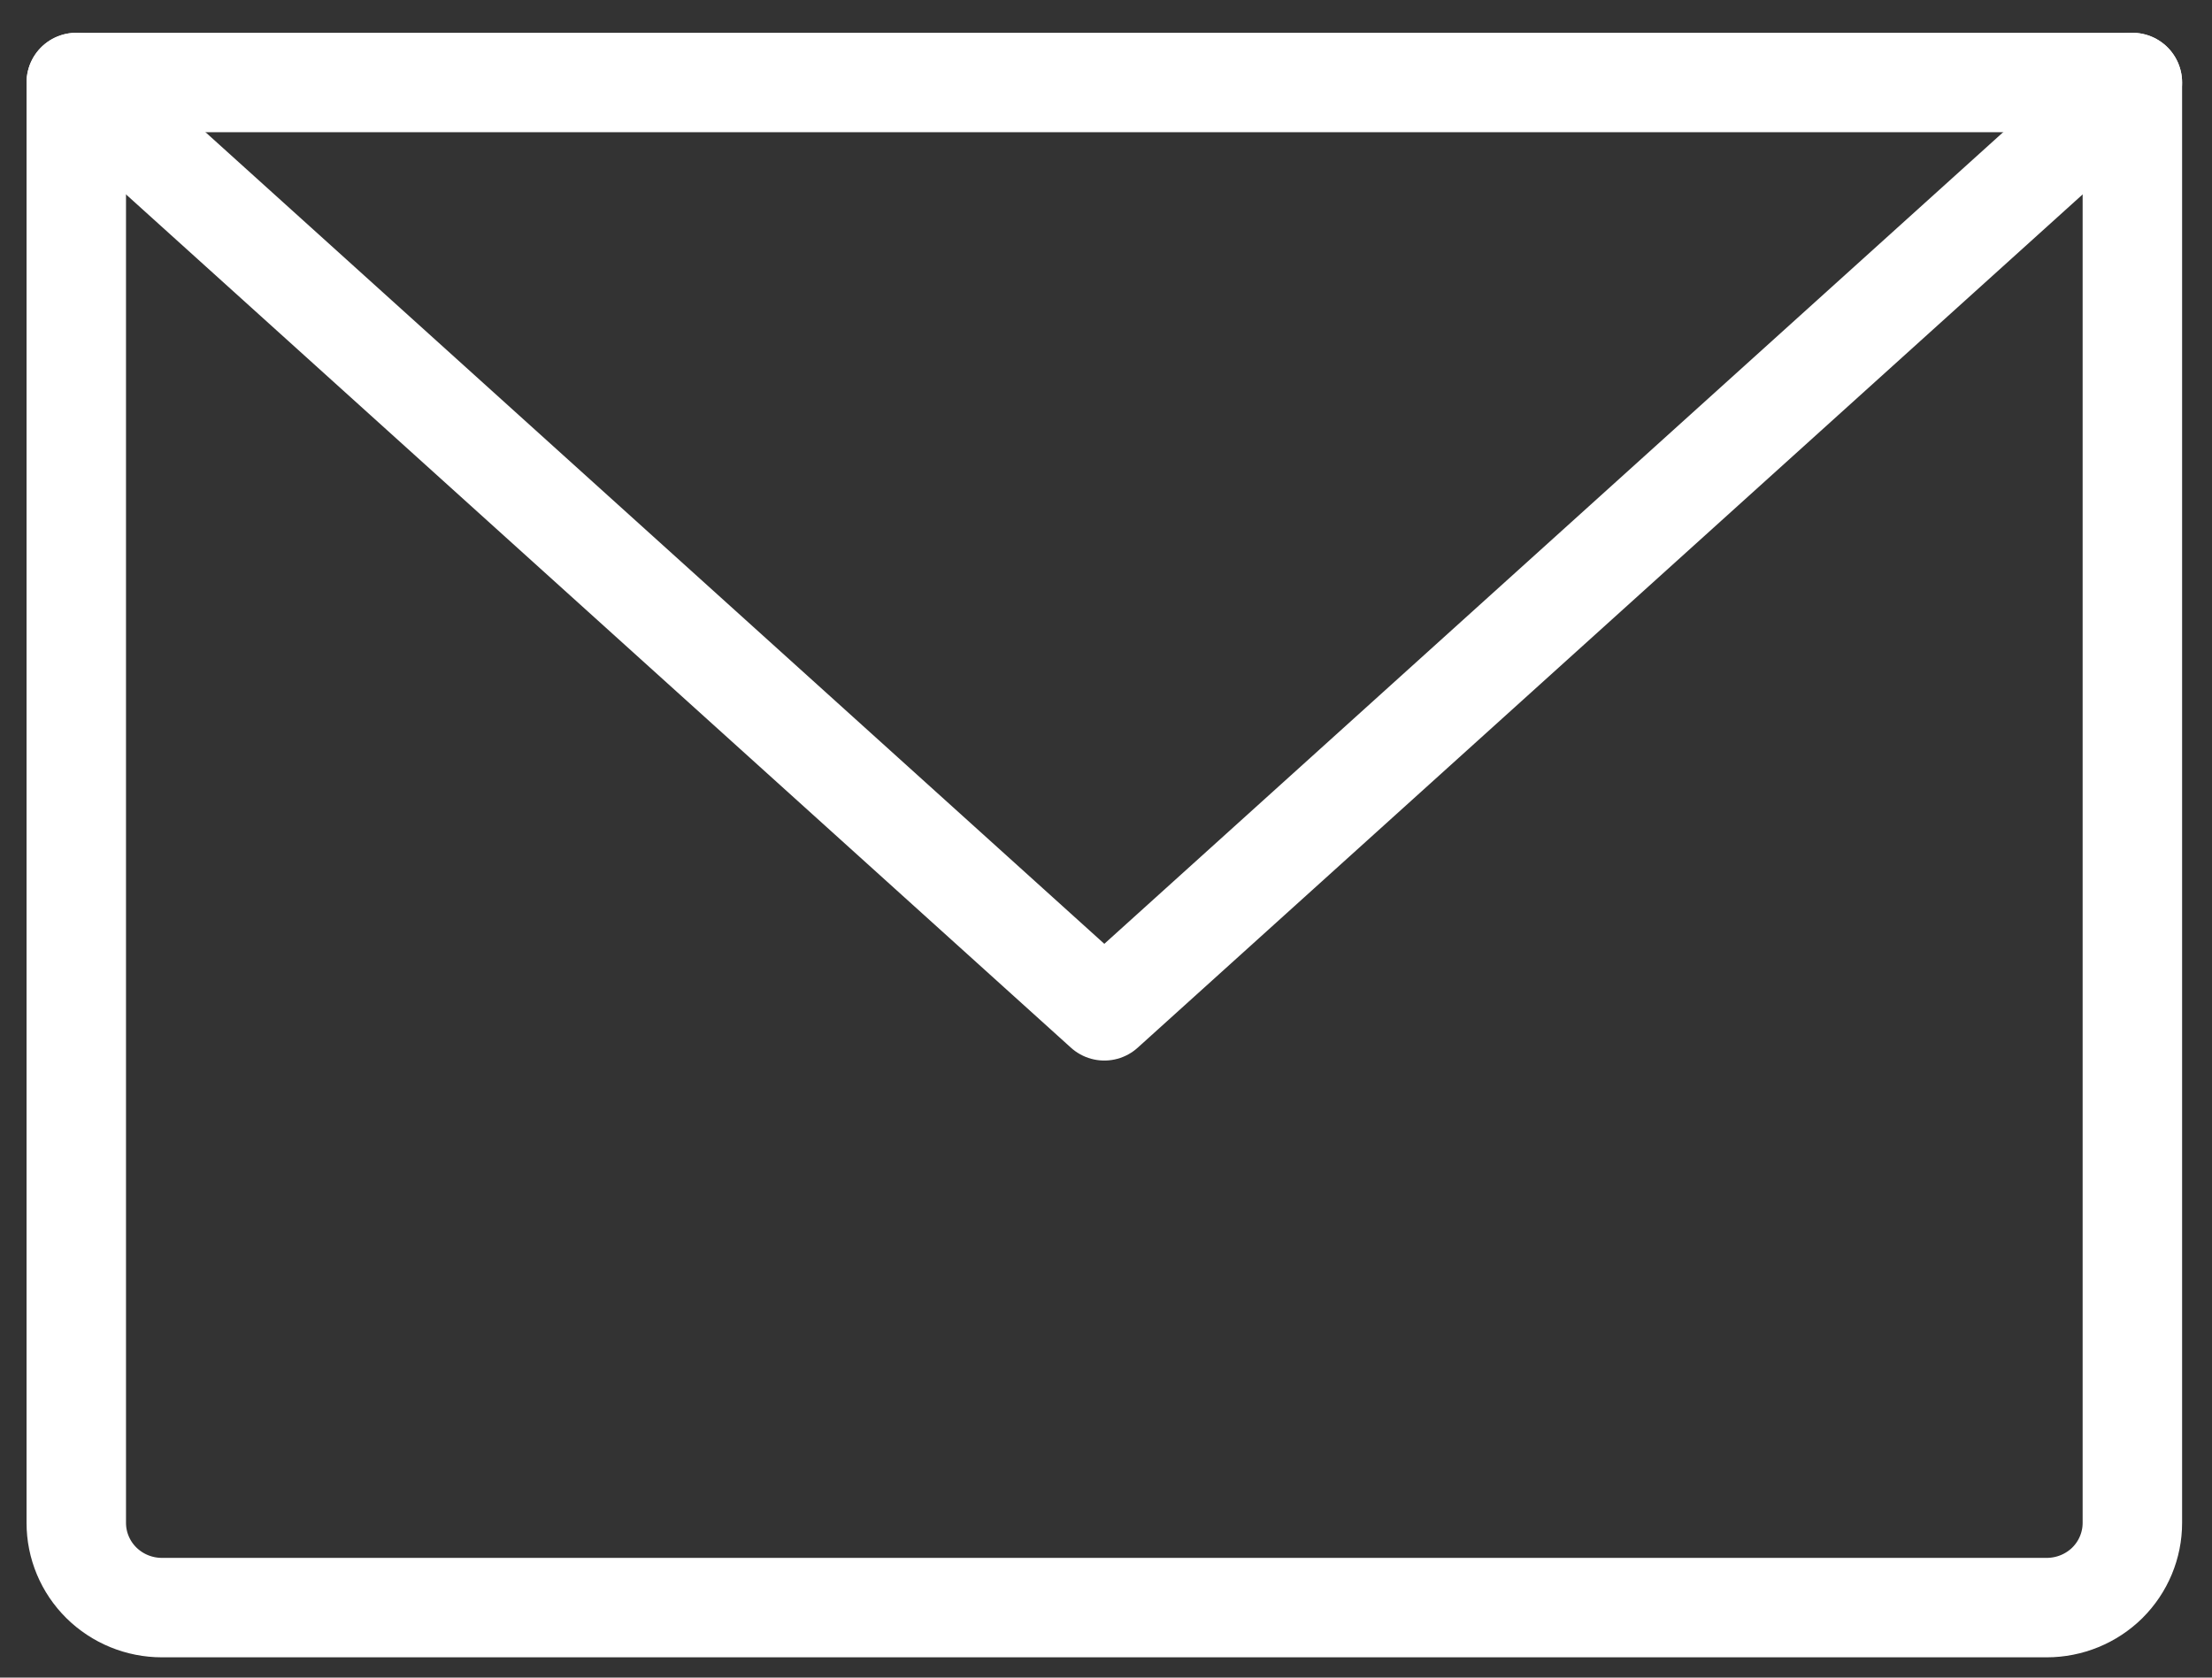 <svg width="29" height="22" viewBox="0 0 29 22" fill="none" xmlns="http://www.w3.org/2000/svg">
<rect x="0" y="0" width="29" height="22" fill="#333333" stroke="none"/>
<path d="M1 1.082H27.956V19.971C27.956 20.266 27.838 20.548 27.628 20.757C27.417 20.965 27.131 21.082 26.833 21.082H2.123C1.825 21.082 1.54 20.965 1.329 20.757C1.118 20.548 1 20.266 1 19.971V1.082Z" stroke="white" stroke-width="1.304" stroke-linecap="round" stroke-linejoin="round"/>
<path d="M27.956 1.082L14.478 13.256L1 1.082" stroke="white" stroke-width="1.304" stroke-linecap="round" stroke-linejoin="round"/>
</svg>
